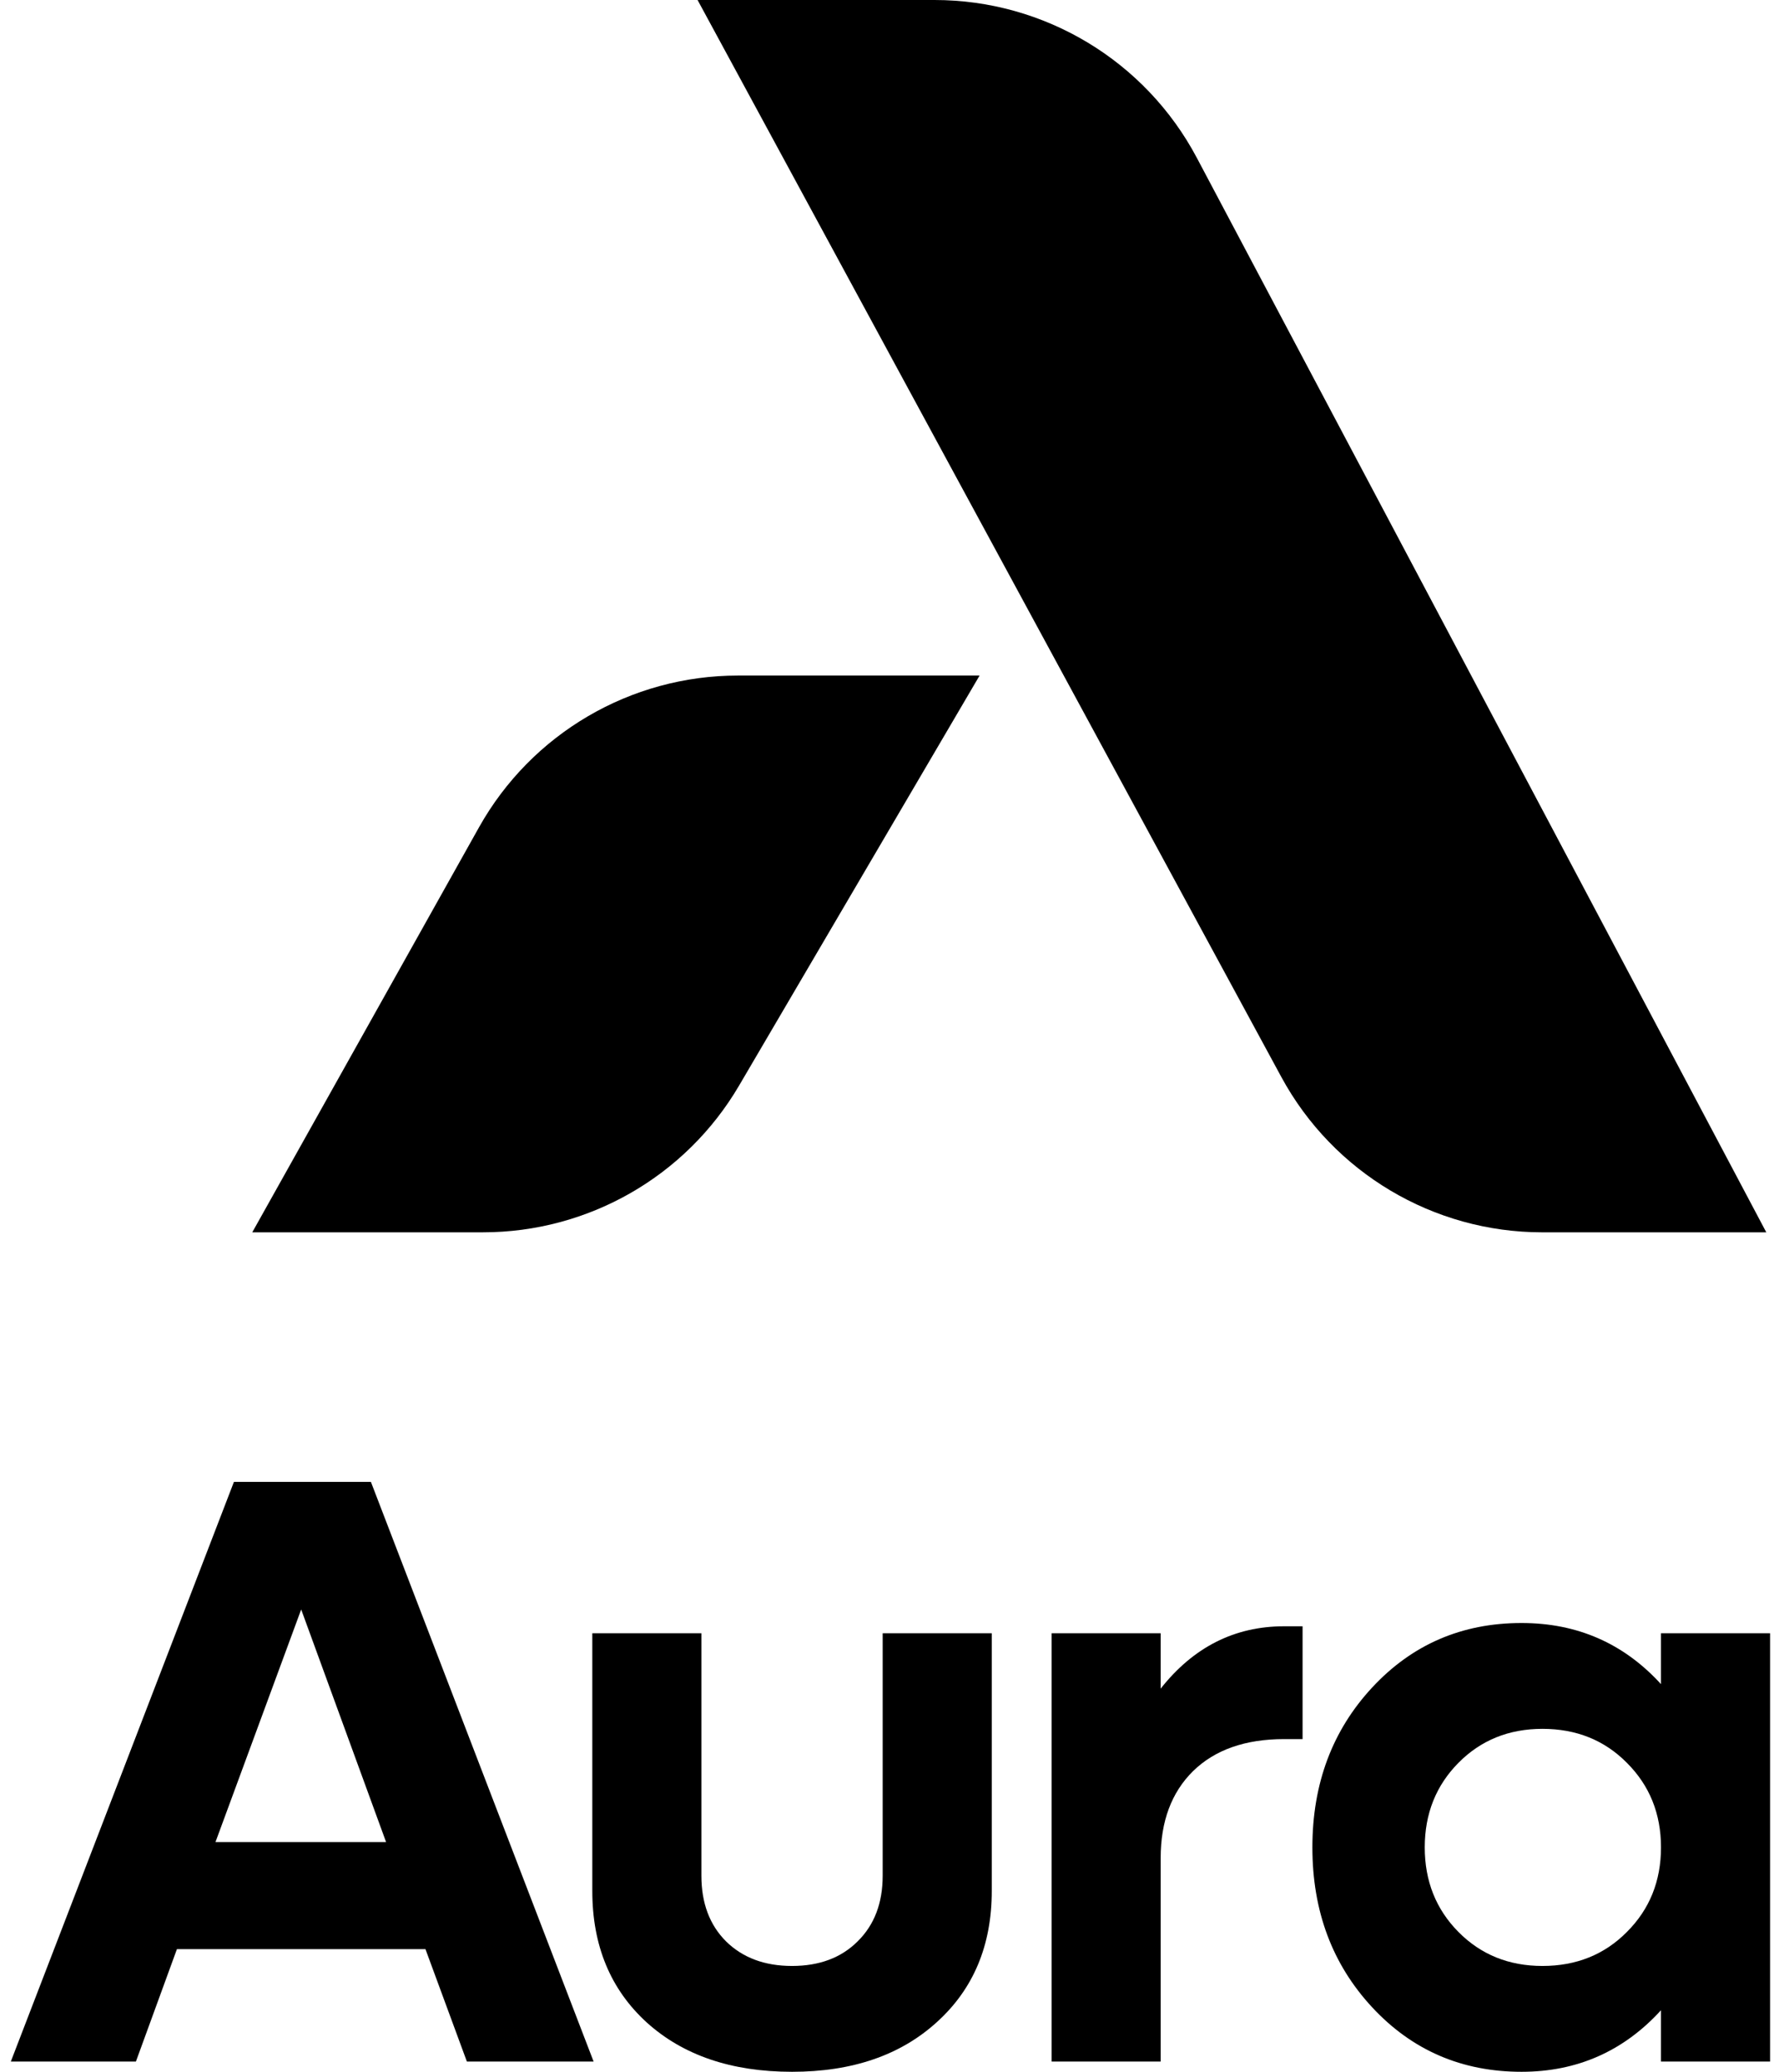 <?xml version="1.0" encoding="UTF-8"?> <svg xmlns="http://www.w3.org/2000/svg" width="140" height="163" viewBox="0 0 140 163" fill="none"><path d="M130.713 128.498H139.298V162.193H130.713V158.158C127.765 161.386 124.107 163 119.739 163C115.048 163 111.132 161.311 107.991 157.933C104.85 154.554 103.279 150.359 103.279 145.345C103.279 140.332 104.85 136.136 107.991 132.758C111.132 129.38 115.048 127.691 119.739 127.691C124.128 127.691 127.786 129.294 130.713 132.5V128.498ZM121.385 154.673C124.053 154.673 126.269 153.78 128.034 151.994C129.82 150.208 130.713 147.992 130.713 145.345C130.713 142.699 129.82 140.483 128.034 138.697C126.269 136.911 124.053 136.018 121.385 136.018C118.739 136.018 116.533 136.911 114.769 138.697C113.004 140.483 112.122 142.699 112.122 145.345C112.122 147.992 113.004 150.208 114.769 151.994C116.533 153.78 118.739 154.673 121.385 154.673Z" fill="black"></path><path d="M101.055 127.949H102.507V136.825H101.055C97.999 136.825 95.611 137.664 93.89 139.342C92.19 141.021 91.34 143.301 91.34 146.185V162.193H82.755V128.498H91.34V132.855C93.922 129.585 97.16 127.949 101.055 127.949Z" fill="black"></path><path d="M62.33 163C57.575 163 53.767 161.709 50.905 159.127C48.043 156.523 46.612 153.07 46.612 148.767V128.498H55.197V147.573C55.197 149.724 55.843 151.446 57.134 152.737C58.446 154.027 60.178 154.673 62.33 154.673C64.482 154.673 66.203 154.027 67.494 152.737C68.807 151.446 69.463 149.724 69.463 147.573V128.498H78.048V148.767C78.048 153.048 76.606 156.491 73.723 159.095C70.861 161.698 67.064 163 62.33 163Z" fill="black"></path><path d="M36.741 162.193L33.482 153.35H13.923L10.696 162.193H0.852L18.409 116.589H29.189L46.714 162.193H36.741ZM16.957 144.926H30.383L23.702 126.626L16.957 144.926Z" fill="black"></path><path d="M37.692 65.096C41.823 57.718 49.619 53.149 58.075 53.149H77.09L58.161 85.412C53.967 92.561 46.299 96.953 38.011 96.953H19.852L37.692 65.096Z" fill="black"></path><path d="M54.896 0L73.546 0C82.195 0 90.136 4.778 94.187 12.42L139 96.954H121.37C112.799 96.954 104.917 92.261 100.832 84.727L54.896 0Z" fill="black"></path></svg> 